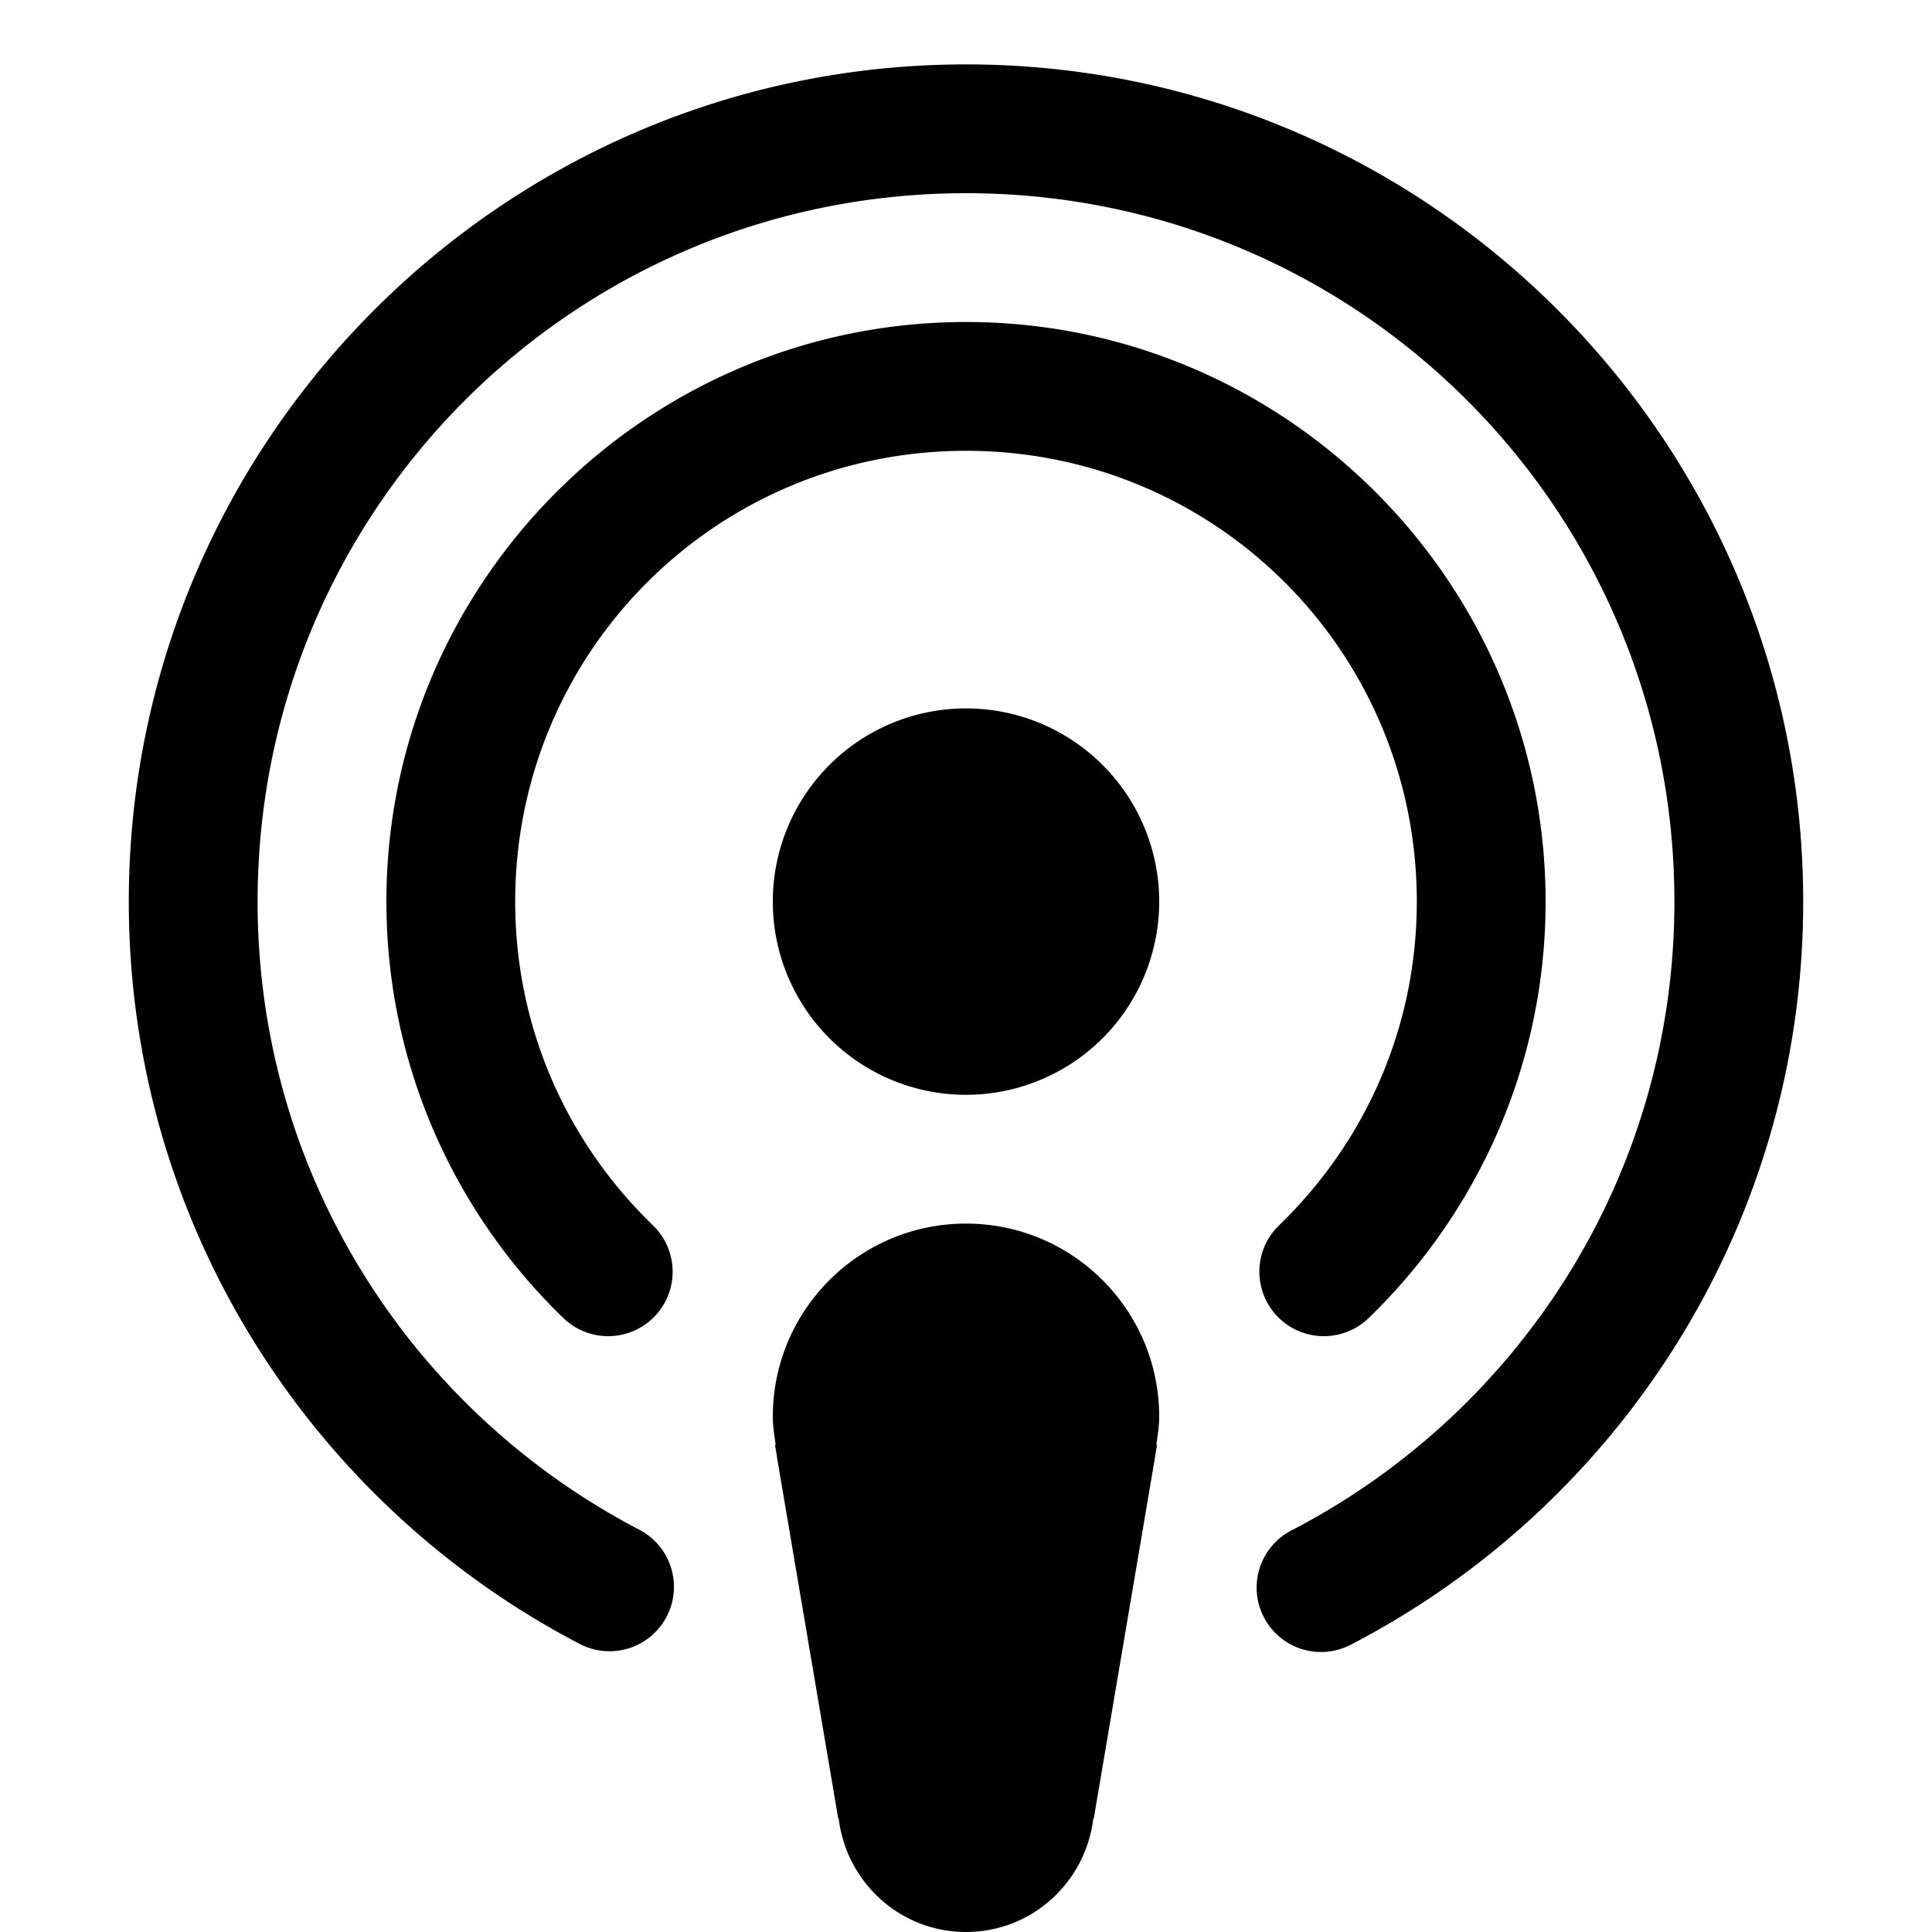 <?xml version="1.0"?><svg fill="#000000" xmlns="http://www.w3.org/2000/svg"  viewBox="0 0 30 30" width="240px" height="240px">    <path d="M 15 1 C 7.832 1 2 6.832 2 14 C 2 19.007 4.842 23.359 9.002 25.527 A 1 1 0 0 0 9.928 23.754 C 6.407 21.919 4 18.251 4 14 C 4 7.914 8.914 3 15 3 C 21.086 3 26 7.914 26 14 C 26 18.251 23.593 21.92 20.074 23.754 A 1 1 0 1 0 20.998 25.527 C 25.157 23.36 28 19.007 28 14 C 28 6.832 22.168 1 15 1 z M 15 5 C 10.041 5 6 9.041 6 14 C 6 16.535 7.058 18.833 8.748 20.467 A 1.001 1.001 0 0 0 10.139 19.027 C 8.82 17.753 8 15.981 8 14 C 8 10.123 11.123 7 15 7 C 18.877 7 22 10.123 22 14 C 22 15.981 21.18 17.753 19.861 19.027 A 1.001 1.001 0 1 0 21.252 20.467 C 22.942 18.833 24 16.535 24 14 C 24 9.041 19.959 5 15 5 z M 15 11 A 3 3 0 0 0 12 14 A 3 3 0 0 0 15 17 A 3 3 0 0 0 18 14 A 3 3 0 0 0 15 11 z M 15 19 C 13.343 19 12 20.343 12 22 C 12 22.148 12.024 22.291 12.045 22.434 L 12.033 22.434 L 12.061 22.592 C 12.062 22.598 12.062 22.605 12.062 22.611 L 13.016 28.238 L 13.023 28.236 C 13.142 29.228 13.977 30 15 30 C 16.023 30 16.858 29.228 16.977 28.236 L 16.984 28.238 L 17.938 22.611 C 17.939 22.605 17.938 22.598 17.939 22.592 L 17.967 22.434 L 17.955 22.434 C 17.976 22.291 18 22.148 18 22 C 18 20.343 16.657 19 15 19 z"/></svg>